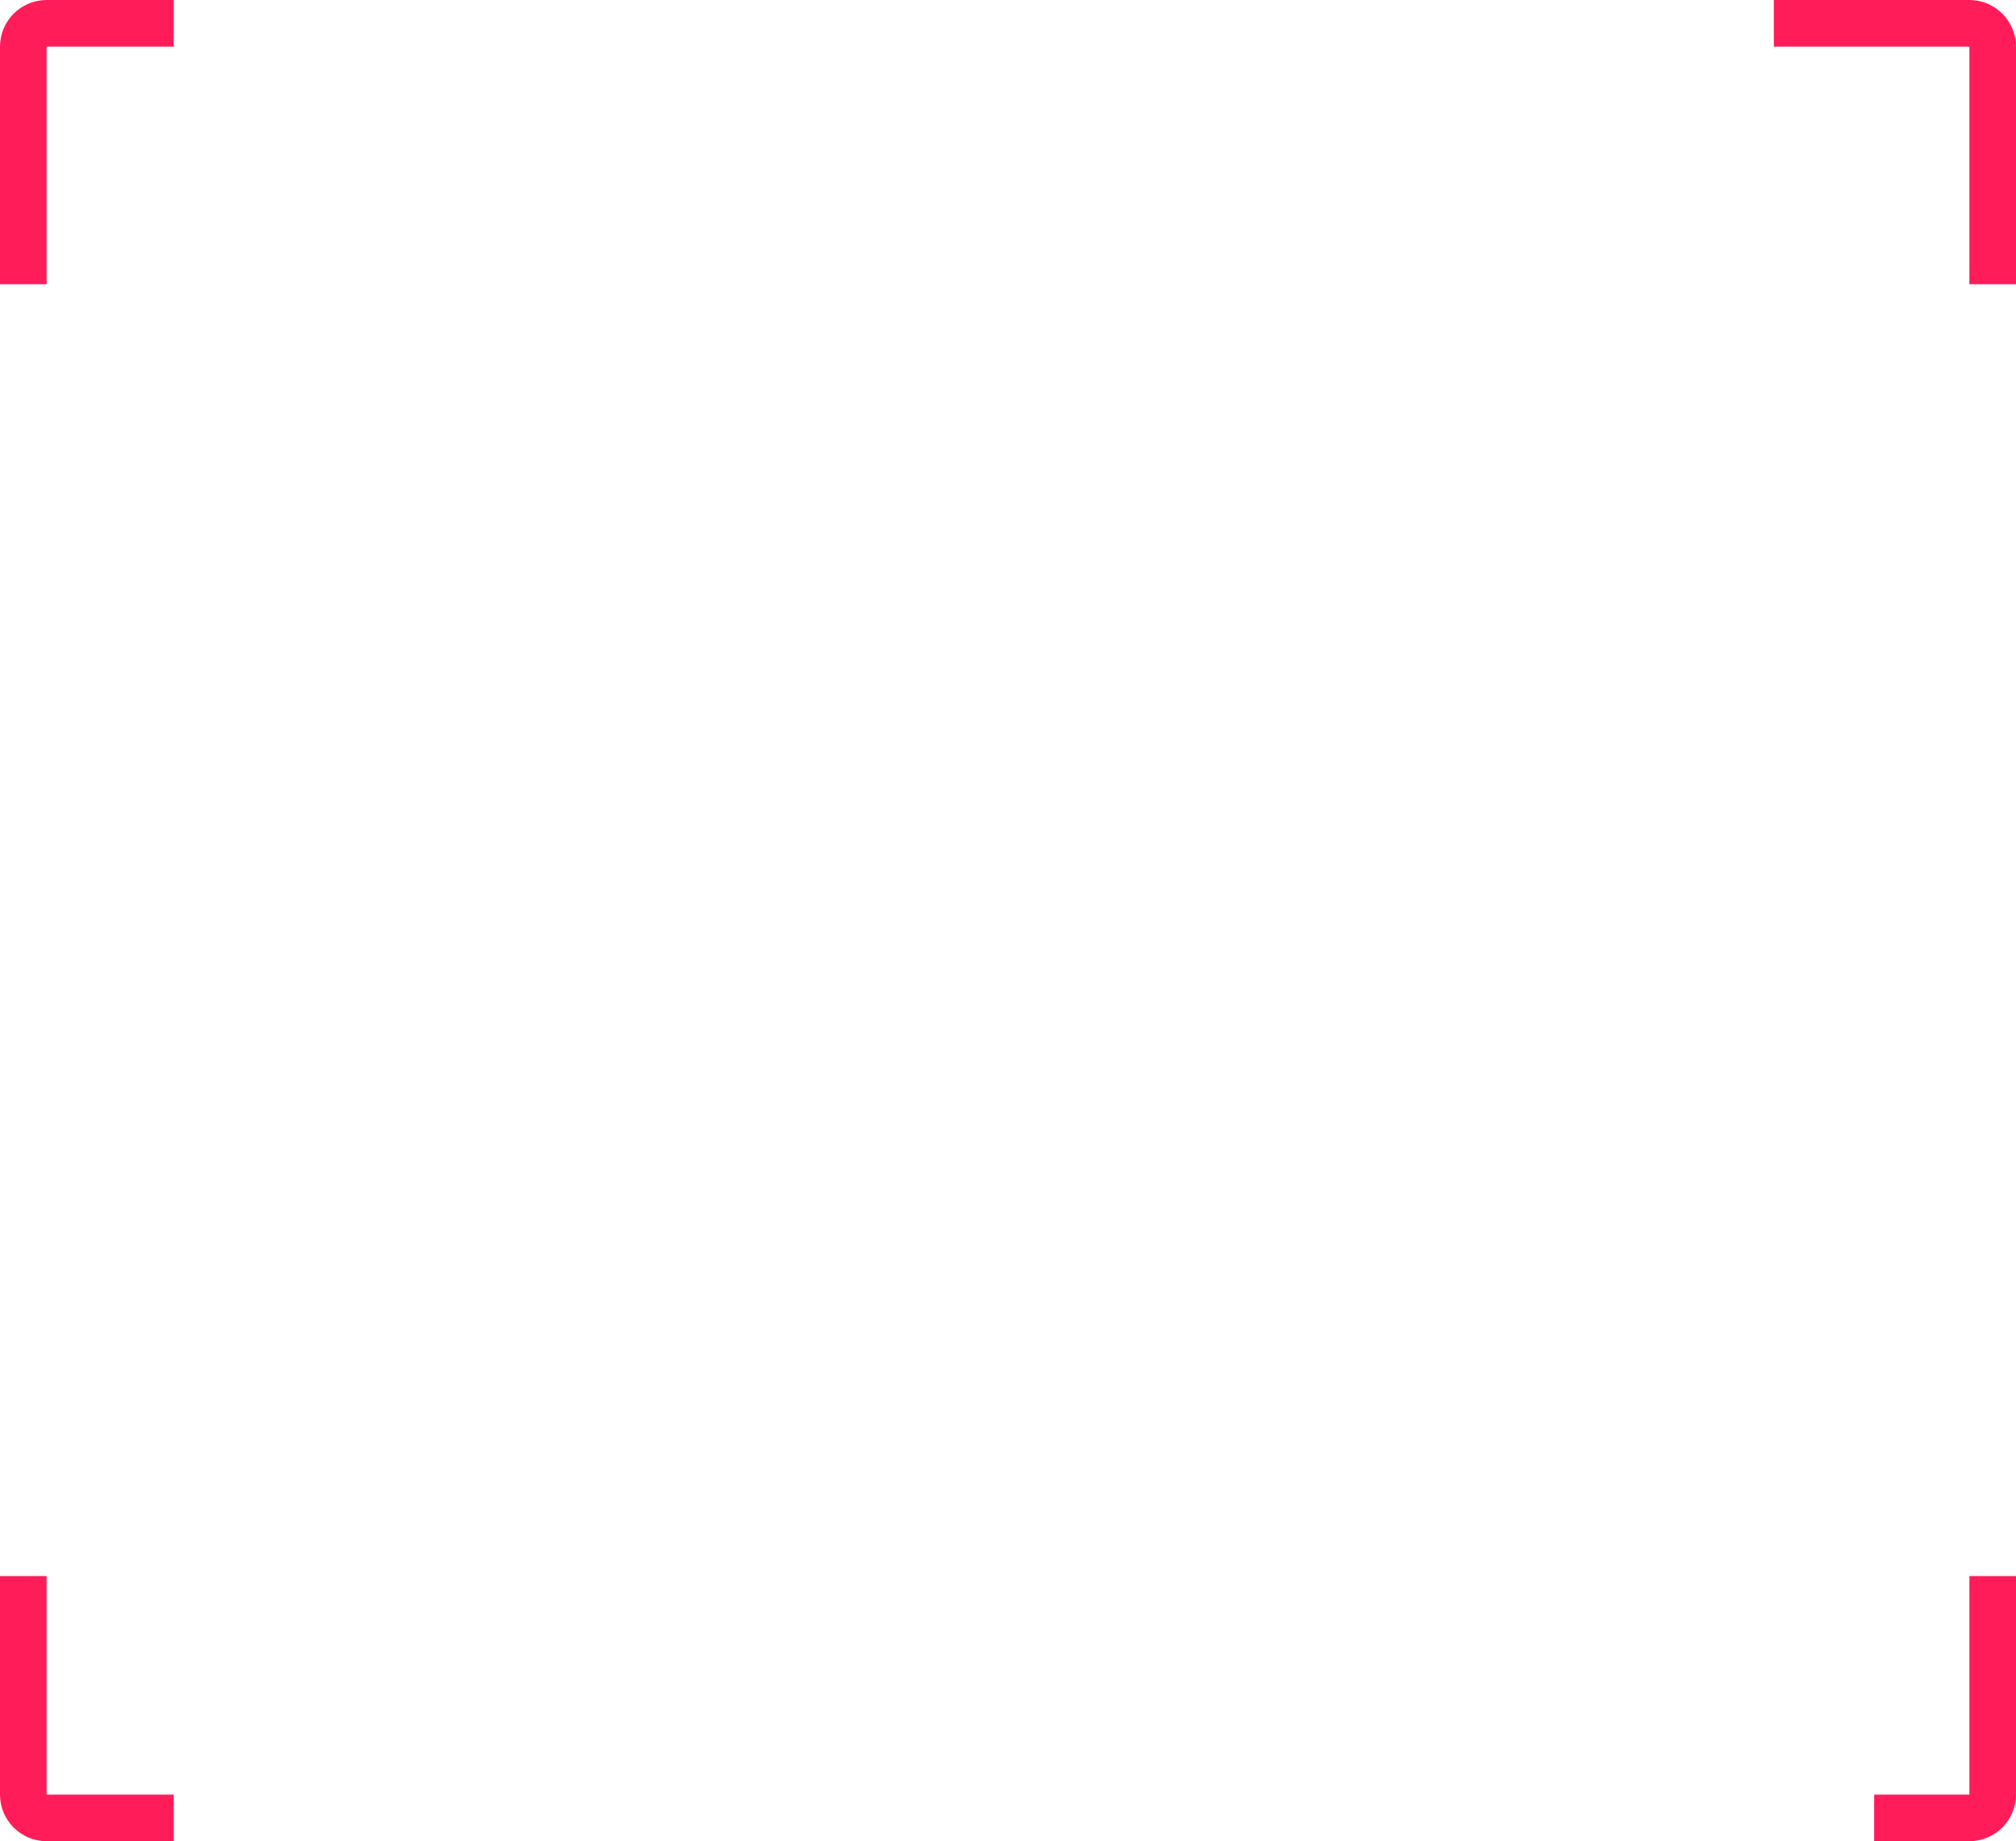<svg width="346" height="316" viewBox="0 0 346 316" fill="none" xmlns="http://www.w3.org/2000/svg">
<path d="M29.819 4H8C5.791 4 4 5.791 4 8V48.78M4 270.496V308C4 310.209 5.791 312 8 312H29.819M321.657 312H338C340.209 312 342 310.209 342 308V270.496M342 48.78V8C342 5.791 340.209 4 338 4H304.444" stroke="#FF1C58" stroke-width="8"/>
</svg>
